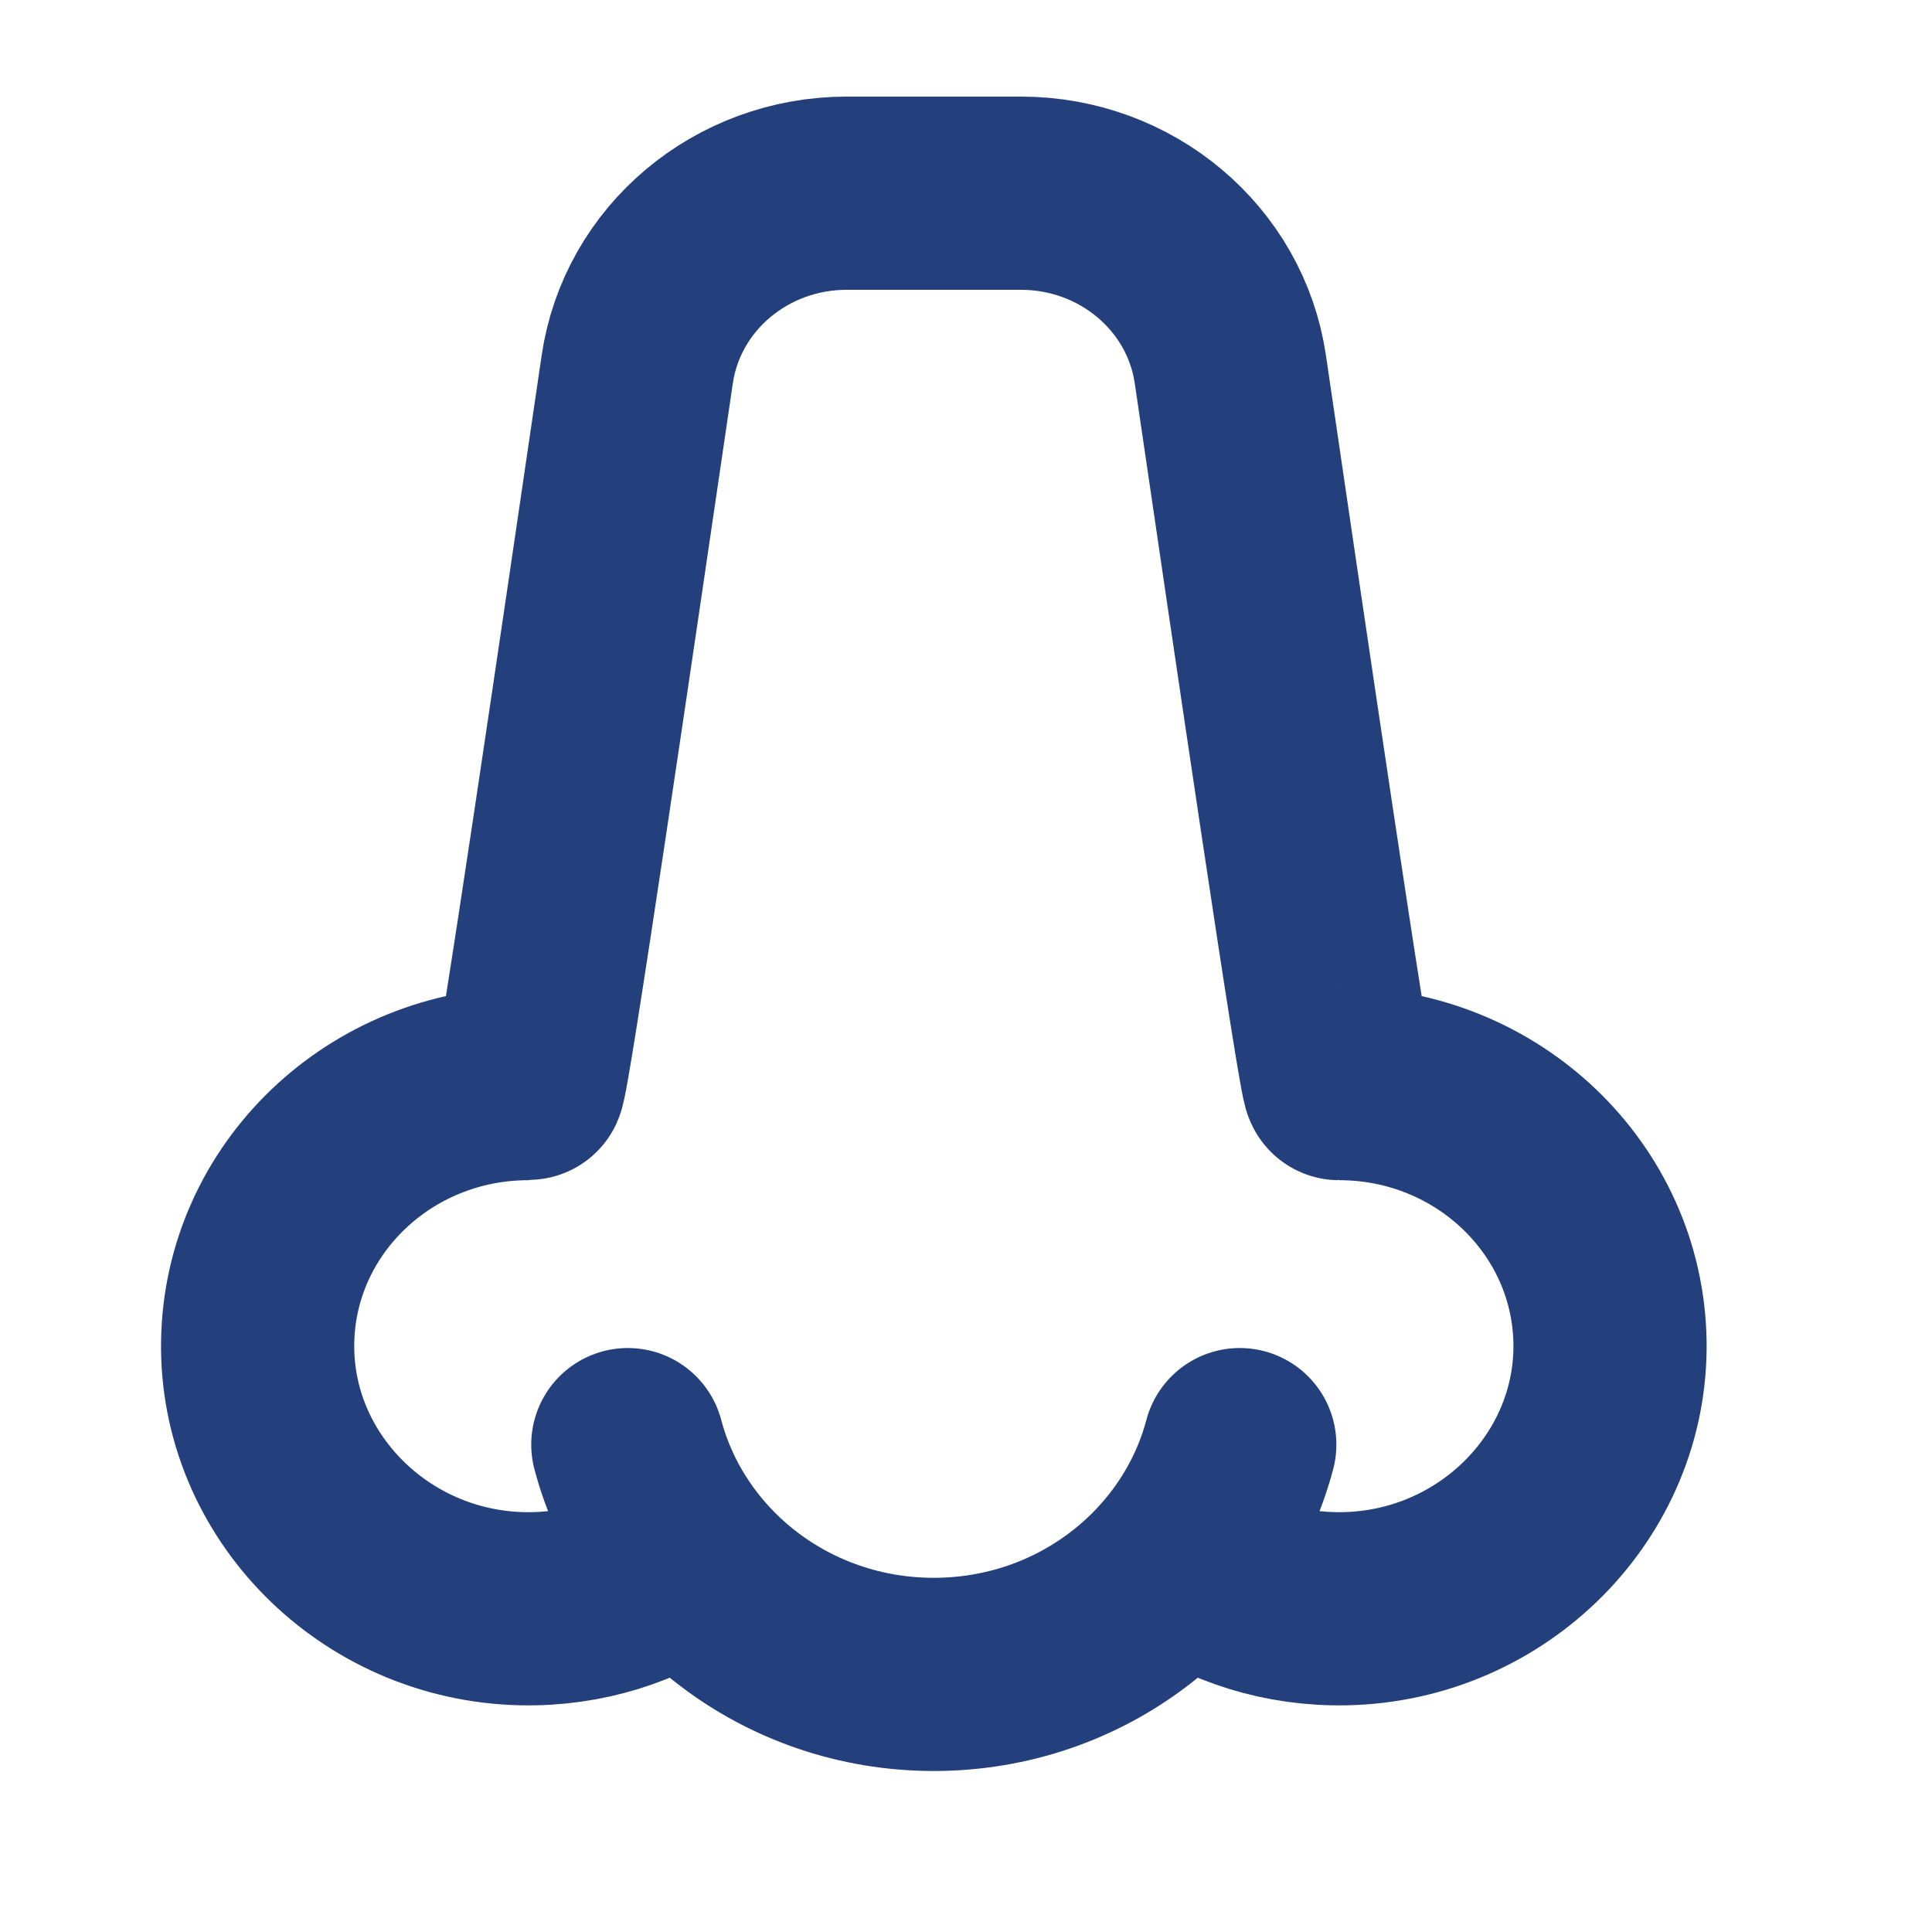 <svg width="30" height="30" viewBox="0 0 30 30" fill="none" xmlns="http://www.w3.org/2000/svg">
<path d="M18.335 24.209C19.051 24.711 19.936 25.001 20.892 24.98C23.19 24.929 25.036 23.066 25 20.838C24.963 18.616 23.095 16.826 20.795 16.826C20.732 16.826 19.694 9.75 19.105 5.736C18.875 4.166 17.488 3 15.853 3H13.147C11.512 3 10.125 4.166 9.895 5.736C9.306 9.75 8.268 16.826 8.205 16.826C5.905 16.826 4.037 18.616 4.001 20.838C3.964 23.066 5.81 24.929 8.108 24.98C9.064 25.001 9.949 24.711 10.665 24.209M9.749 22.432C10.293 24.484 12.214 26 14.5 26C16.786 26 18.707 24.484 19.251 22.432" stroke="#23407C" stroke-width="3" stroke-miterlimit="10" stroke-linecap="round" stroke-linejoin="round"/>
</svg>

